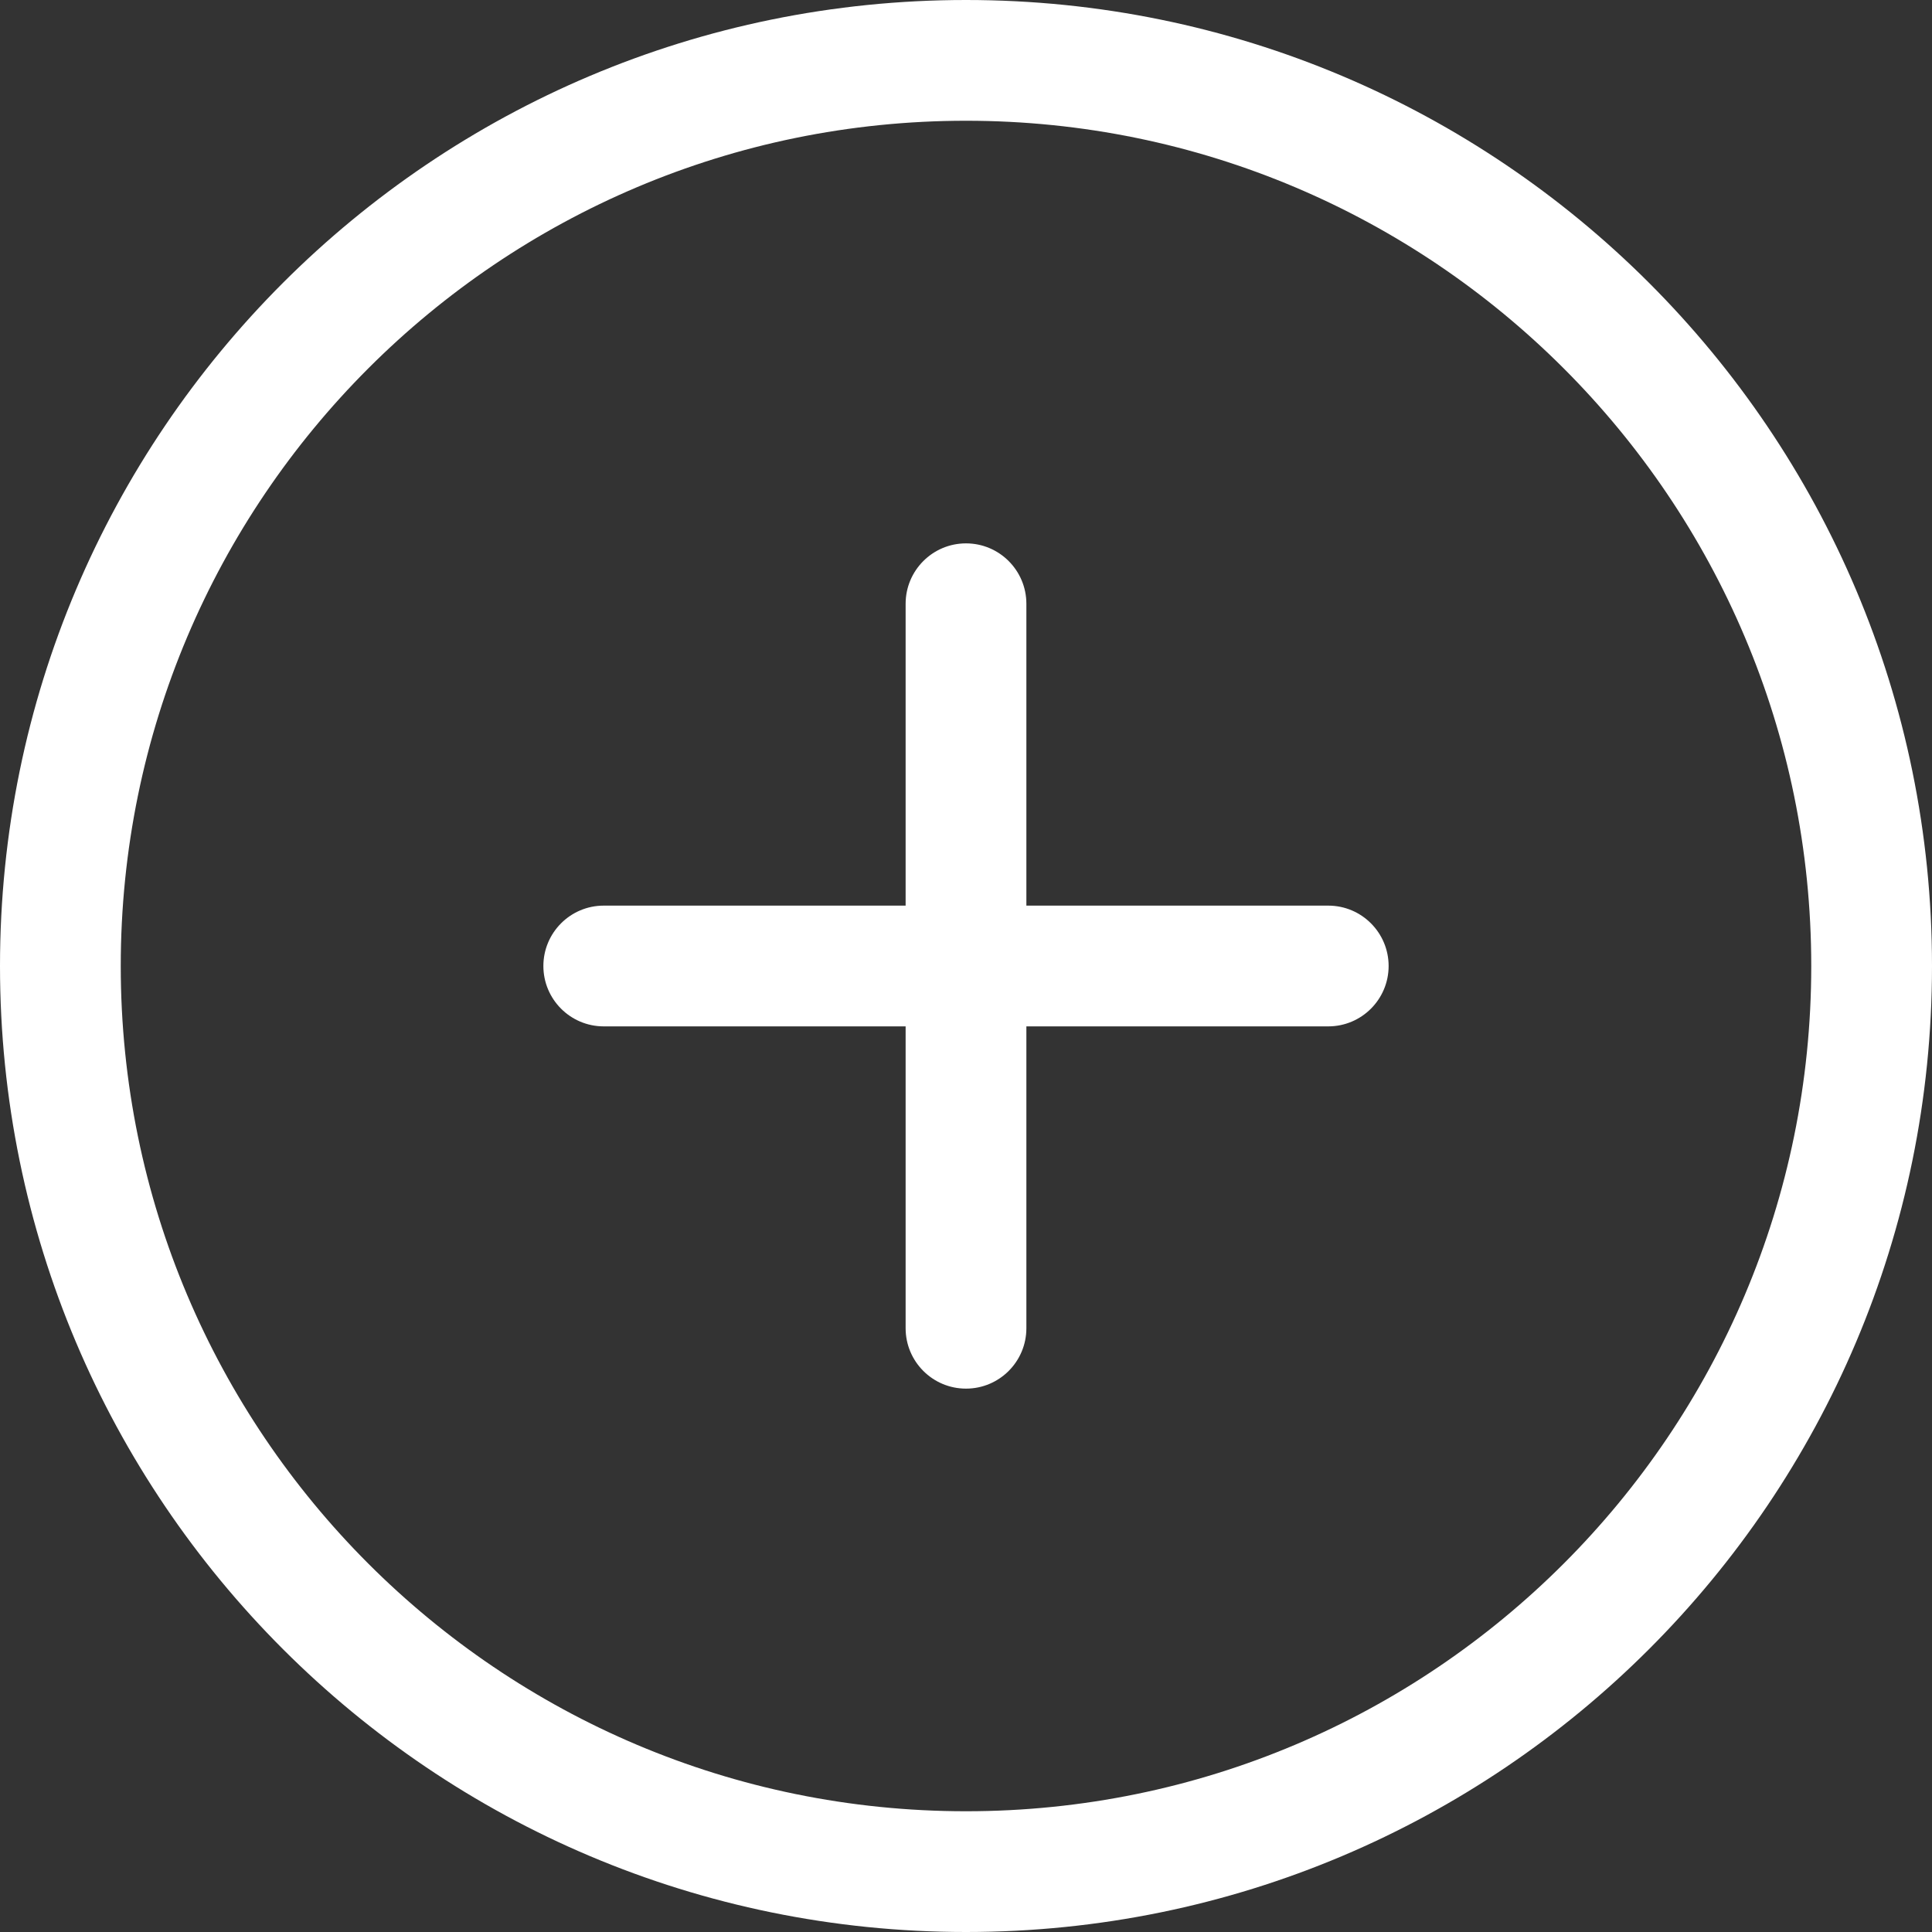 <svg width="16" height="16" viewBox="0 0 16 16" fill="none" xmlns="http://www.w3.org/2000/svg">
<rect x="0" y="0" width="16" height="16" fill="#333333" stroke="none"/>
<path fill-rule="evenodd" clip-rule="evenodd" d="M8 15C4.134 15 1 11.865 1 8C1 4.135 4.134 1 8 1C11.866 1 15 4.135 15 8C15 11.865 11.866 15 8 15ZM8 0C3.582 0 0 3.58 0 8C0 12.42 3.582 16 8 16C12.418 16 16 12.42 16 8C16 3.58 12.418 0 8 0ZM11 7.5H8.5V5C8.5 4.725 8.277 4.5 8 4.5C7.723 4.5 7.5 4.725 7.5 5V7.5H5C4.723 7.5 4.5 7.725 4.5 8C4.5 8.275 4.723 8.5 5 8.5H7.5V11C7.5 11.275 7.723 11.5 8 11.5C8.277 11.5 8.5 11.275 8.5 11V8.5H11C11.277 8.5 11.5 8.275 11.5 8C11.5 7.725 11.277 7.5 11 7.5Z" fill="white"/>
</svg>
